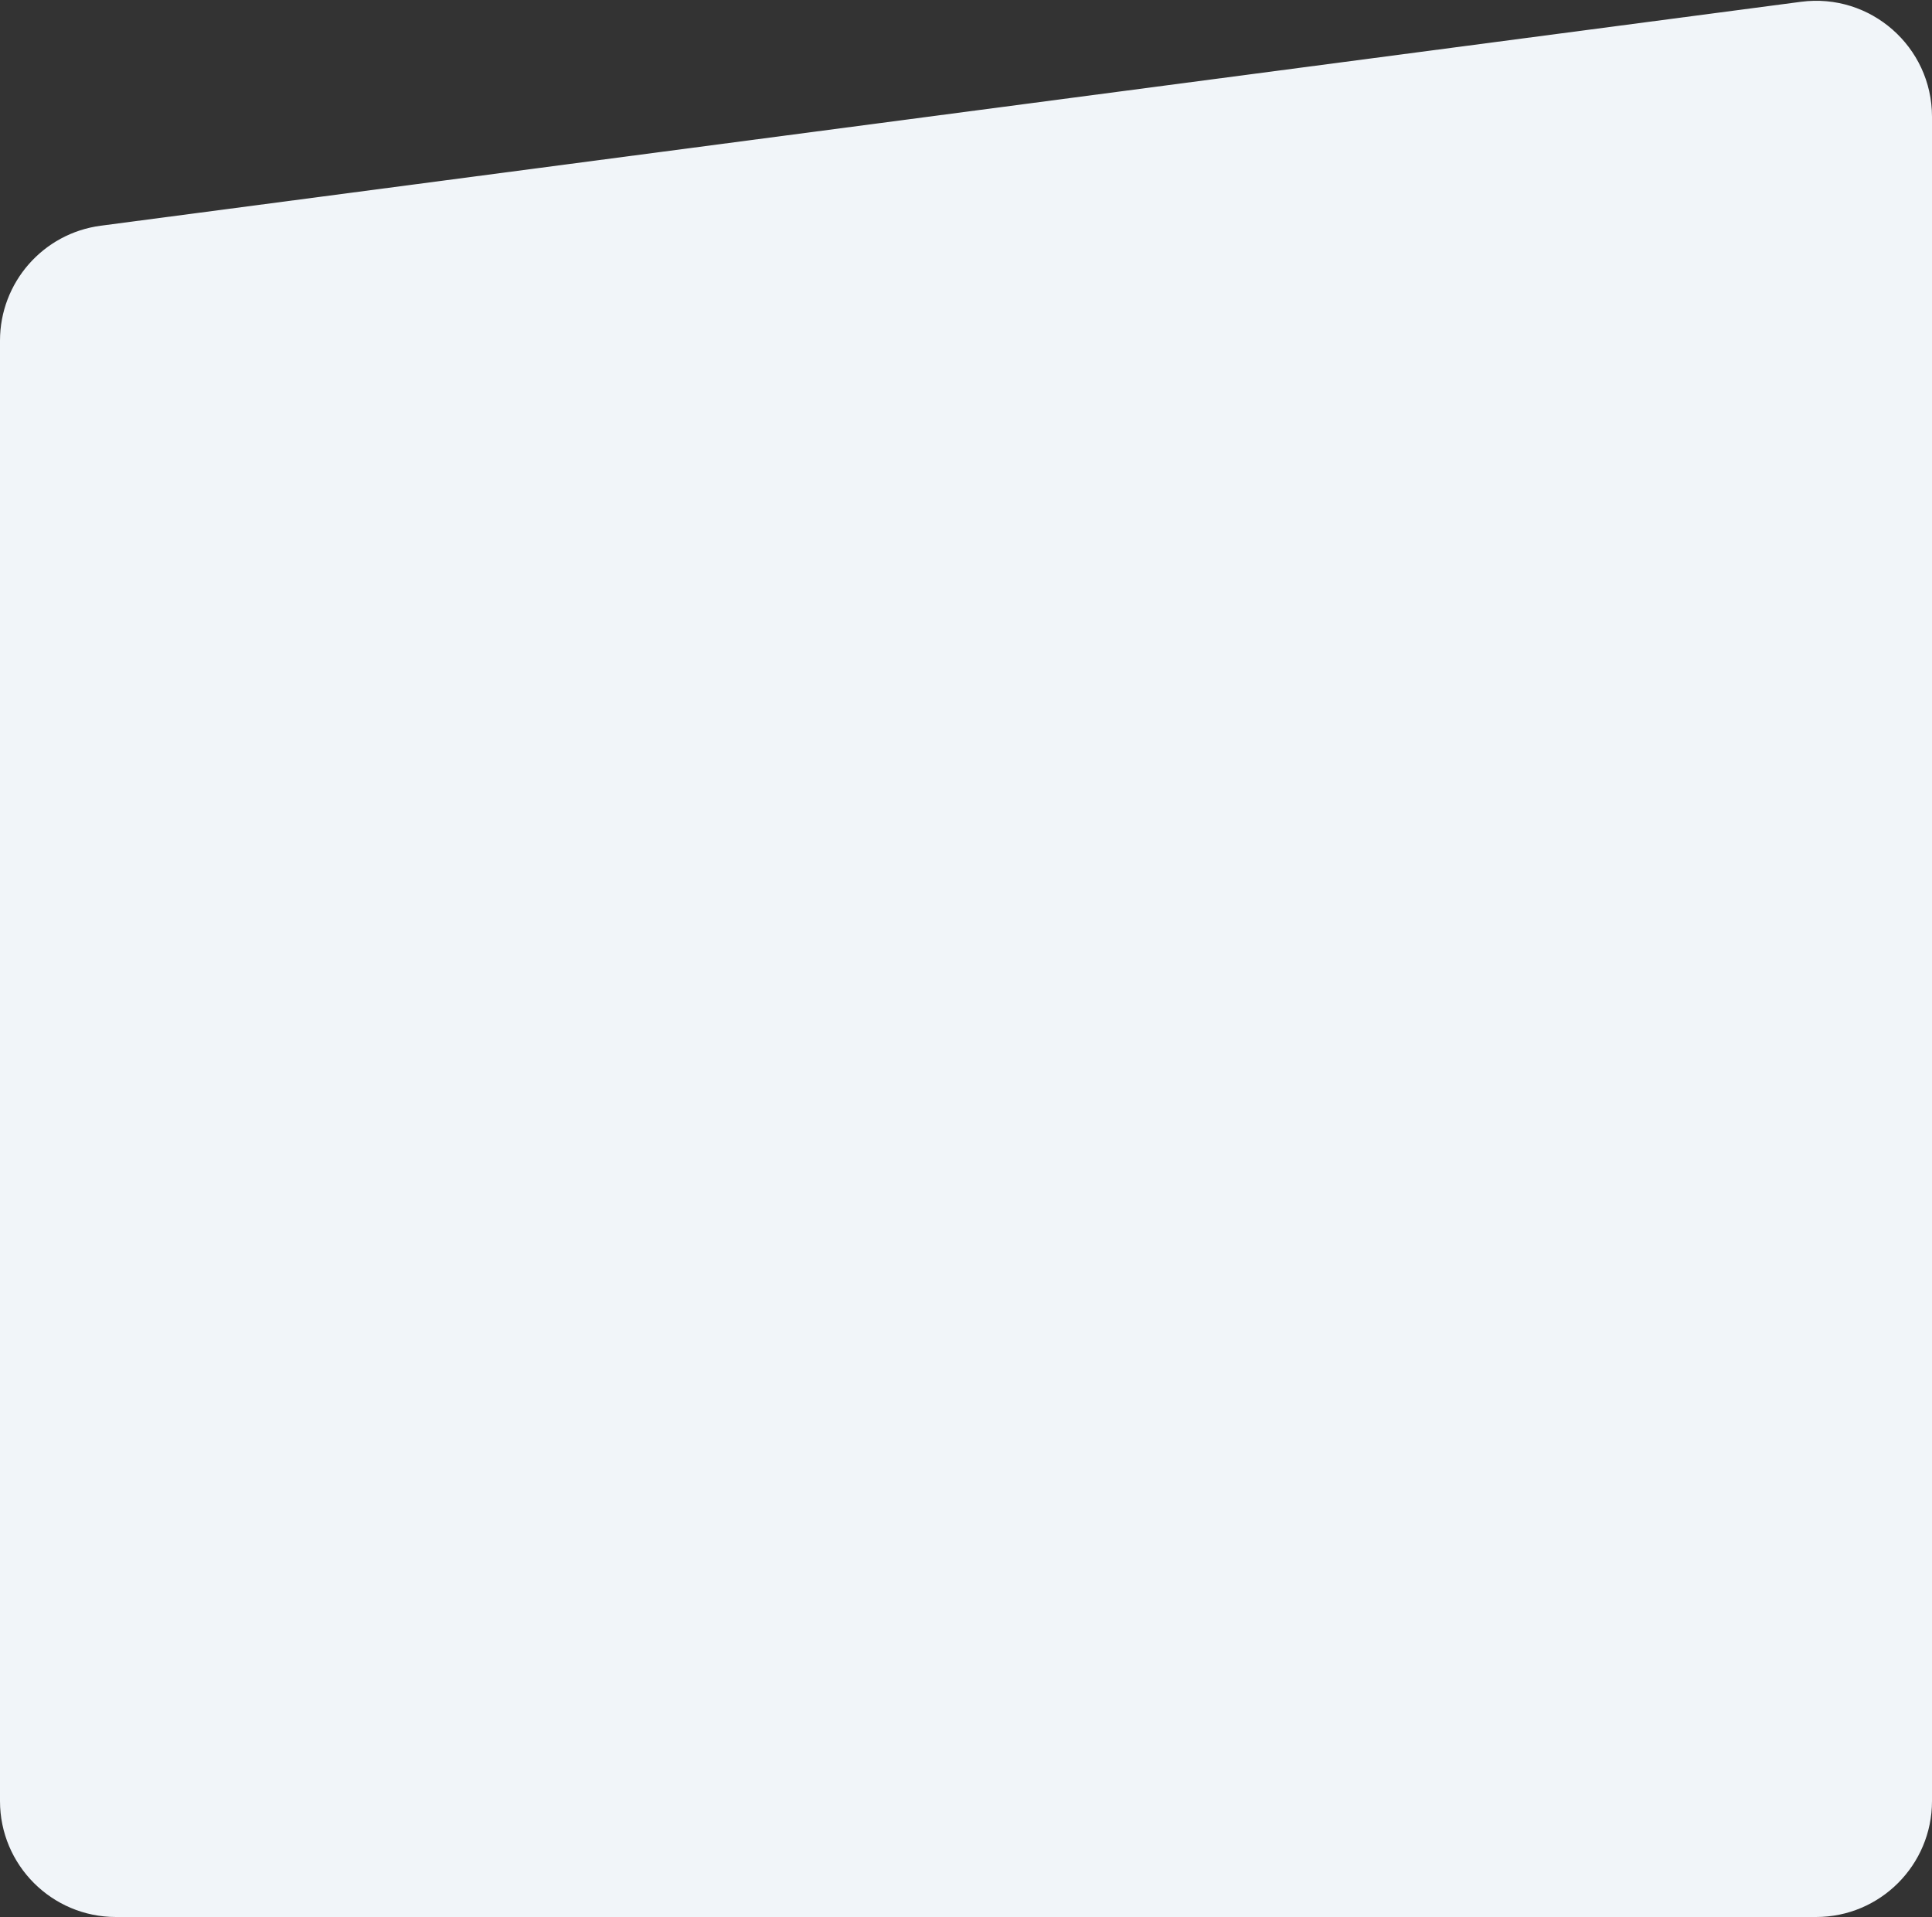 <?xml version="1.0" encoding="UTF-8"?> <svg xmlns="http://www.w3.org/2000/svg" width="500" height="496" viewBox="0 0 500 496" fill="none"><rect x="0" y="0" width="500" height="496" fill="#333333" stroke="none"/> <path d="M0 88.142C0 73.088 11.158 60.364 26.084 58.399L466.084 0.466C484.053 -1.9 500 12.085 500 30.209V466C500 482.569 486.569 496 470 496H30C13.431 496 0 482.569 0 466V88.142Z" fill="#F1F5F9"></path> </svg> 